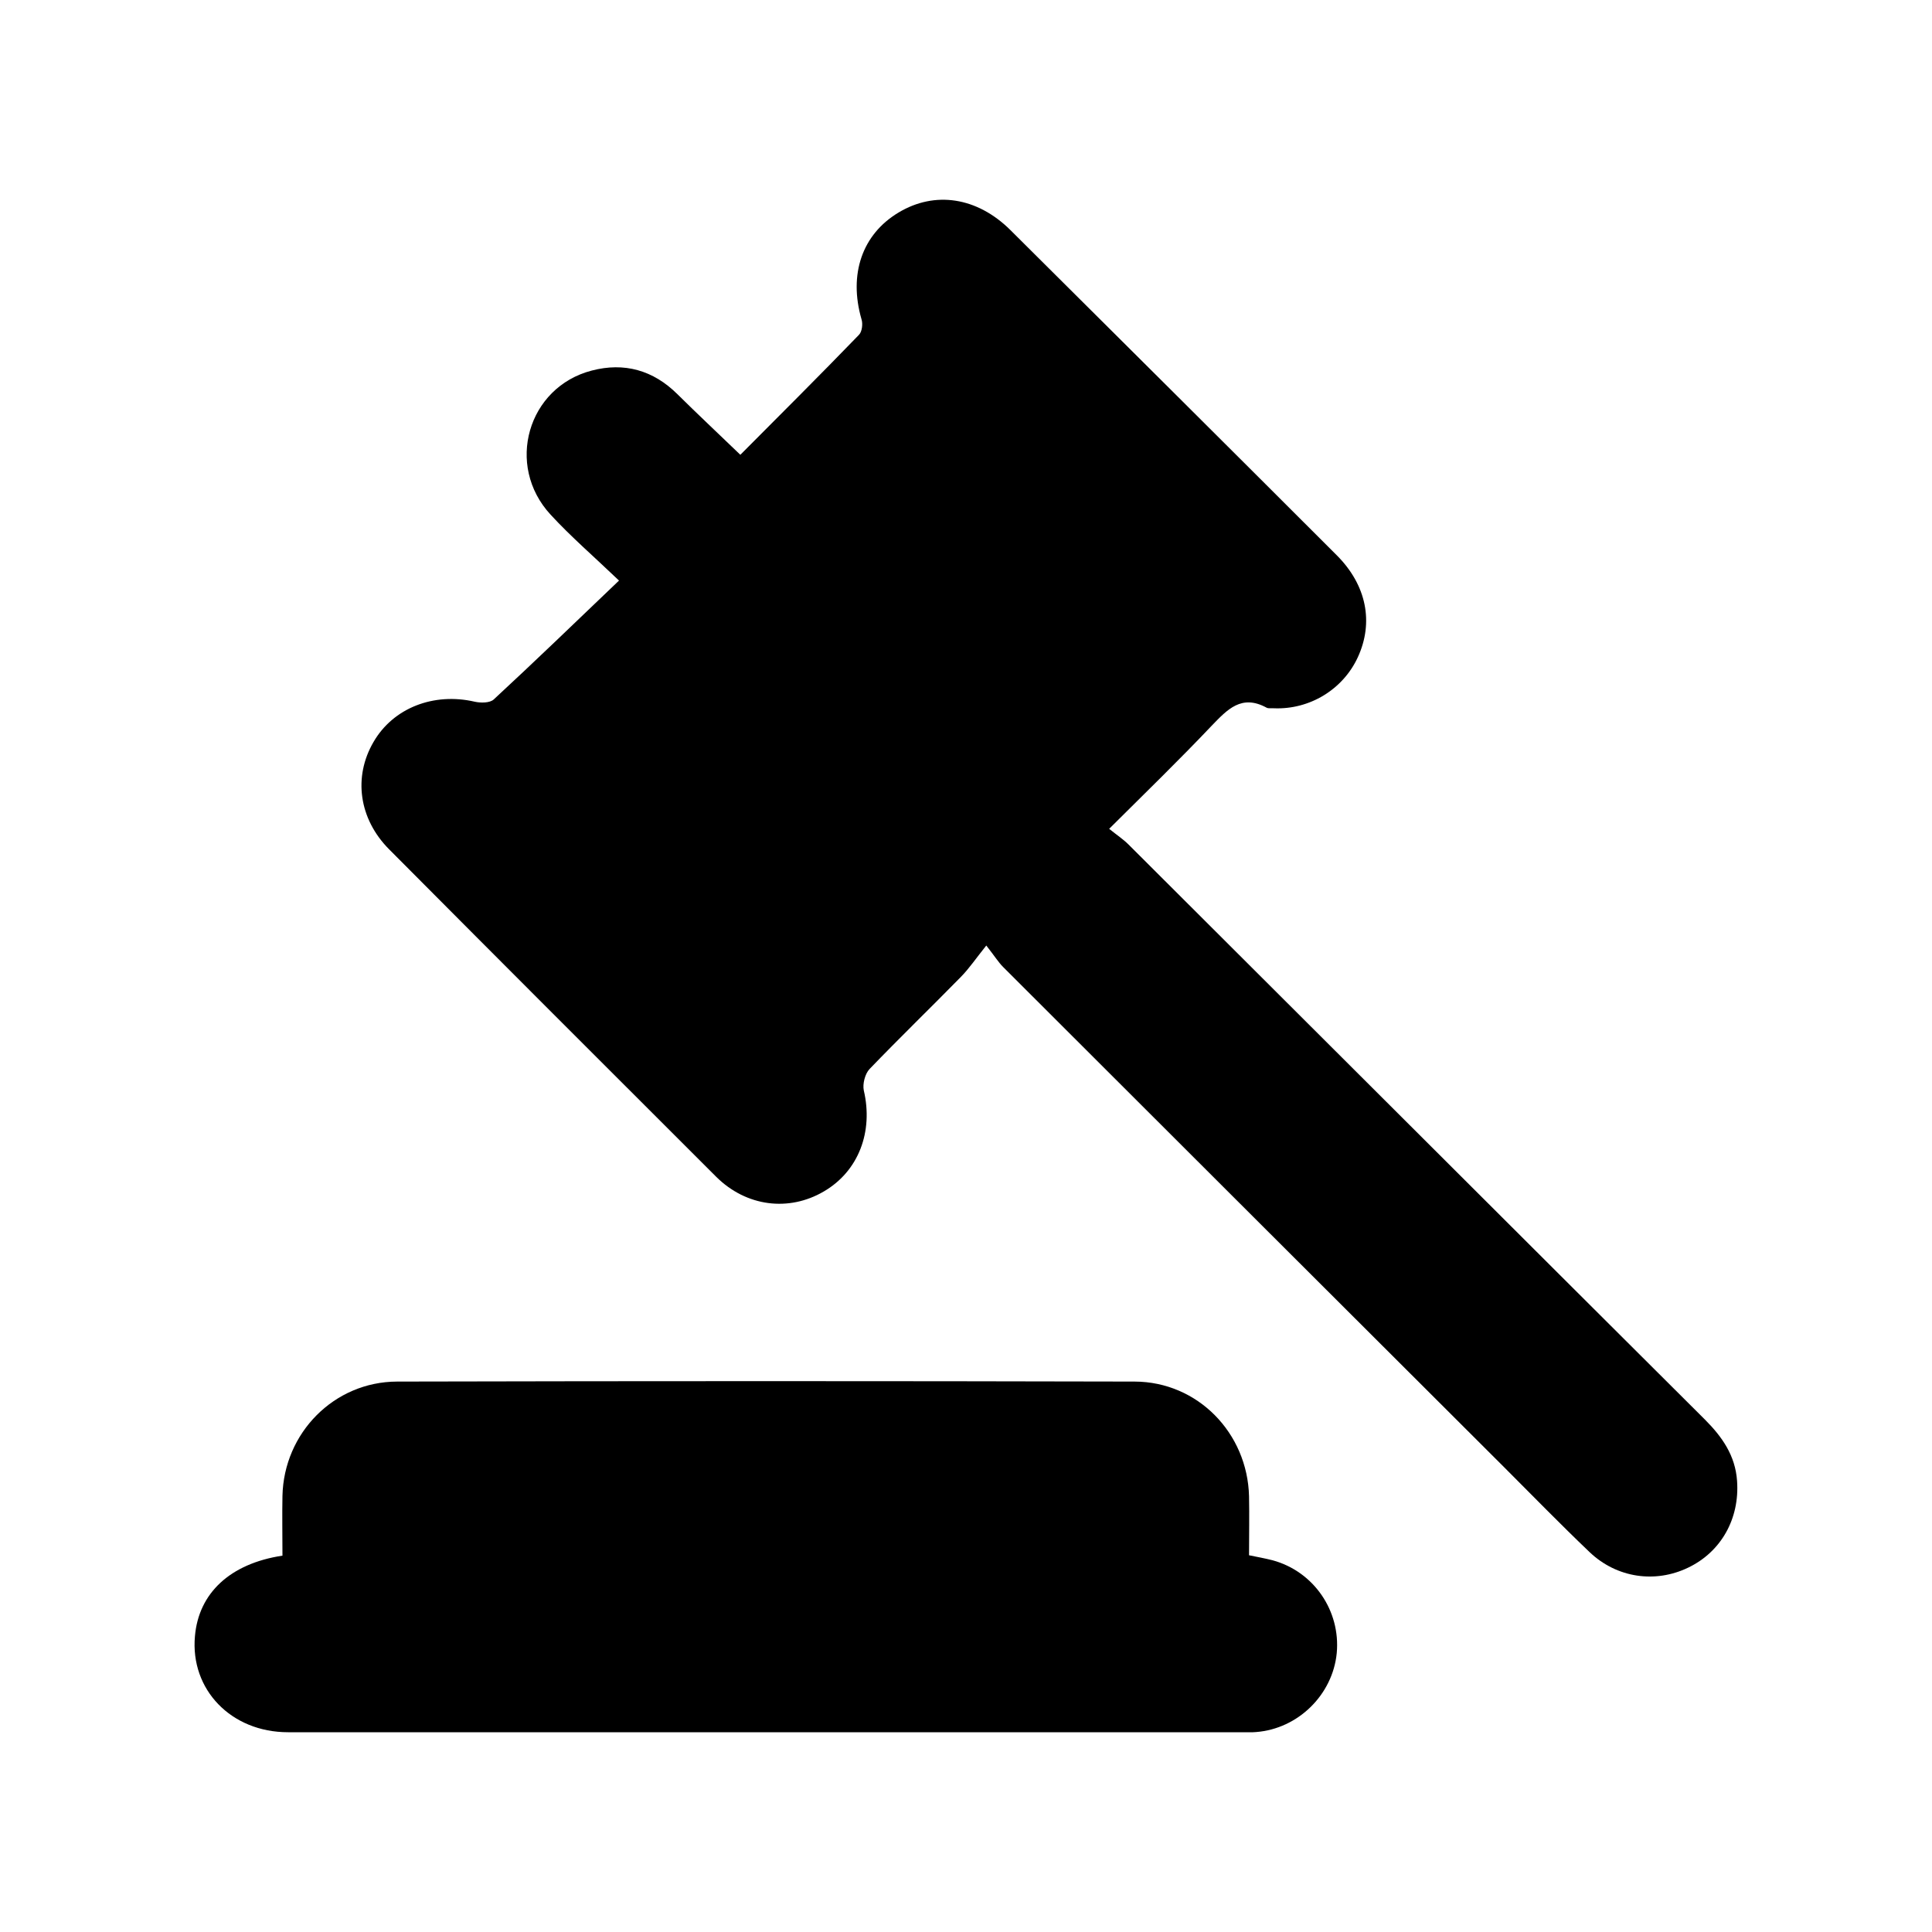 <?xml version="1.0" encoding="utf-8"?>
<!-- Generator: Adobe Illustrator 24.0.1, SVG Export Plug-In . SVG Version: 6.00 Build 0)  -->
<svg version="1.1" id="Camada_1" xmlns="http://www.w3.org/2000/svg" xmlns:xlink="http://www.w3.org/1999/xlink" x="0px" y="0px"
	 viewBox="0 0 100 100" style="enable-background:new 0 0 100 100;" xml:space="preserve">
<g>
	<path d="M57.41,42.9c0.41,0.33,0.73,0.54,1,0.81c9.95,9.92,19.88,19.85,29.83,29.76c0.9,0.9,1.58,1.87,1.67,3.18
		c0.14,1.95-0.82,3.67-2.53,4.49c-1.7,0.82-3.69,0.54-5.1-0.8c-1.51-1.44-2.96-2.93-4.43-4.4c-8.65-8.63-17.29-17.26-25.93-25.89
		c-0.24-0.24-0.43-0.55-0.87-1.11c-0.53,0.66-0.88,1.18-1.31,1.62c-1.57,1.6-3.18,3.16-4.73,4.77c-0.24,0.25-0.37,0.78-0.3,1.11
		c0.5,2.14-0.27,4.18-2.07,5.23c-1.81,1.06-4.01,0.79-5.57-0.76c-5.65-5.64-11.3-11.29-16.93-16.95c-1.57-1.58-1.86-3.75-0.81-5.55
		c1.02-1.77,3.12-2.58,5.24-2.09c0.31,0.07,0.79,0.07,0.99-0.12c2.13-1.97,4.22-3.99,6.48-6.15c-1.33-1.27-2.5-2.28-3.54-3.41
		c-2.36-2.55-1.19-6.6,2.13-7.46c1.68-0.44,3.18-0.02,4.43,1.22c1.05,1.04,2.13,2.05,3.26,3.14c2.02-2.03,4.1-4.1,6.14-6.21
		c0.16-0.16,0.21-0.57,0.13-0.81c-0.67-2.32,0.03-4.39,1.92-5.52c1.88-1.13,4.06-0.8,5.78,0.9c5.64,5.61,11.28,11.22,16.9,16.84
		c1.55,1.55,1.92,3.48,1.09,5.28c-0.77,1.67-2.5,2.72-4.35,2.64c-0.13-0.01-0.27,0.02-0.37-0.03c-1.3-0.71-2.03,0.09-2.85,0.94
		C61.04,39.33,59.3,41.02,57.41,42.9z"/>
	<path d="M14.62,80.52c0-1.07-0.02-2.08,0-3.09c0.07-3.26,2.67-5.91,5.93-5.92c12.73-0.03,25.45-0.03,38.18,0
		c3.26,0.01,5.84,2.66,5.92,5.94c0.02,1.01,0,2.01,0,3.05c0.44,0.09,0.83,0.16,1.22,0.26c2.13,0.58,3.52,2.61,3.32,4.8
		c-0.21,2.16-2,3.92-4.17,4.09c-0.22,0.02-0.44,0.01-0.66,0.01c-16.48,0-32.97,0-49.45,0c-2.95,0-5.07-2.21-4.82-4.97
		C10.28,82.46,11.91,80.93,14.62,80.52z"/>
</g>
</svg>
